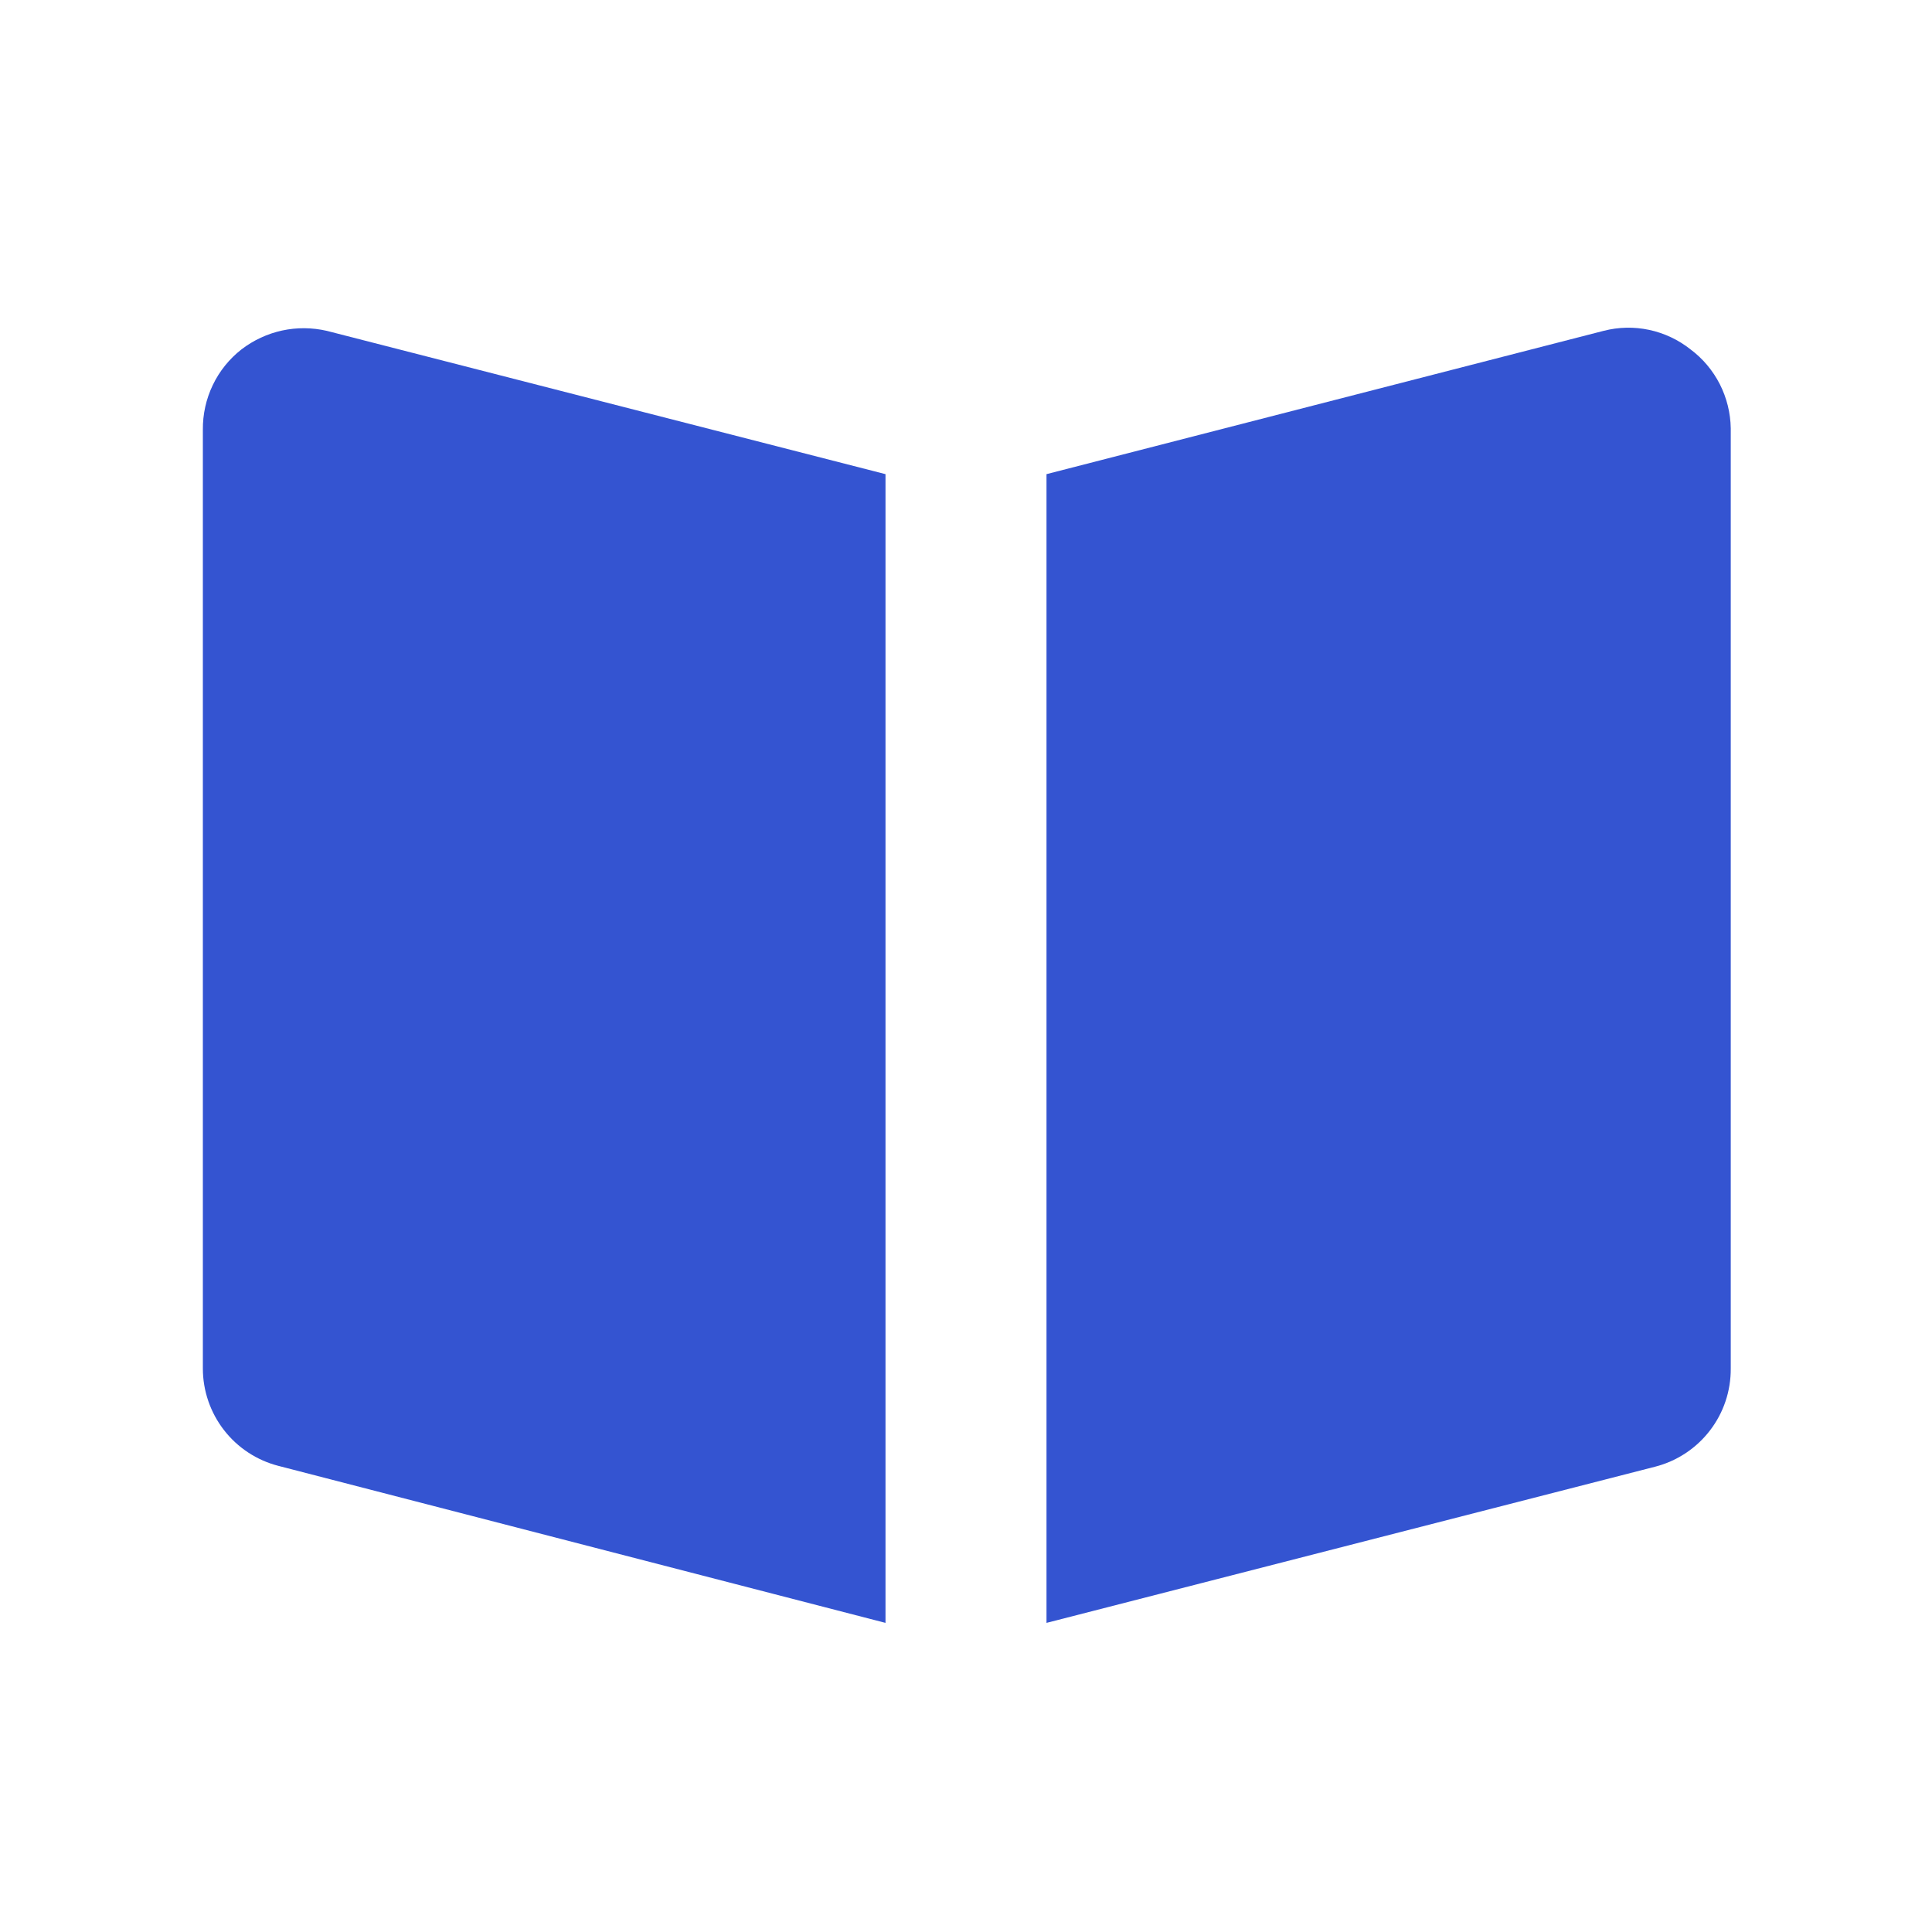 <svg width="24" height="24" viewBox="0 0 24 24" fill="none" xmlns="http://www.w3.org/2000/svg">
<g id="book-open" clip-path="url(#clip0_514_8173)">
<g id="Layer 2">
<g id="book-open_2">
<path id="Vector" d="M21 4.34C20.85 4.221 20.674 4.138 20.487 4.098C20.3 4.058 20.106 4.062 19.92 4.11L13 5.89V20.16L20.56 18.22C20.83 18.151 21.07 17.993 21.24 17.772C21.411 17.551 21.502 17.279 21.5 17V5.32C21.497 5.129 21.45 4.942 21.364 4.772C21.277 4.602 21.153 4.454 21 4.34Z" fill="#3454D1"/>
<path id="Vector_2" d="M11 5.89L4.06 4.11C3.877 4.068 3.688 4.066 3.504 4.106C3.321 4.146 3.149 4.226 3 4.34C2.849 4.458 2.726 4.61 2.643 4.784C2.56 4.957 2.518 5.147 2.52 5.34V17C2.52 17.277 2.613 17.547 2.783 17.766C2.953 17.985 3.191 18.141 3.46 18.21L11 20.16V5.89Z" fill="#3454D1"/>
</g>
</g>
</g>
<defs>
<clipPath id="clip0_514_8173">
<rect width="24" height="24" fill="white"/>
</clipPath>
</defs>
</svg>
